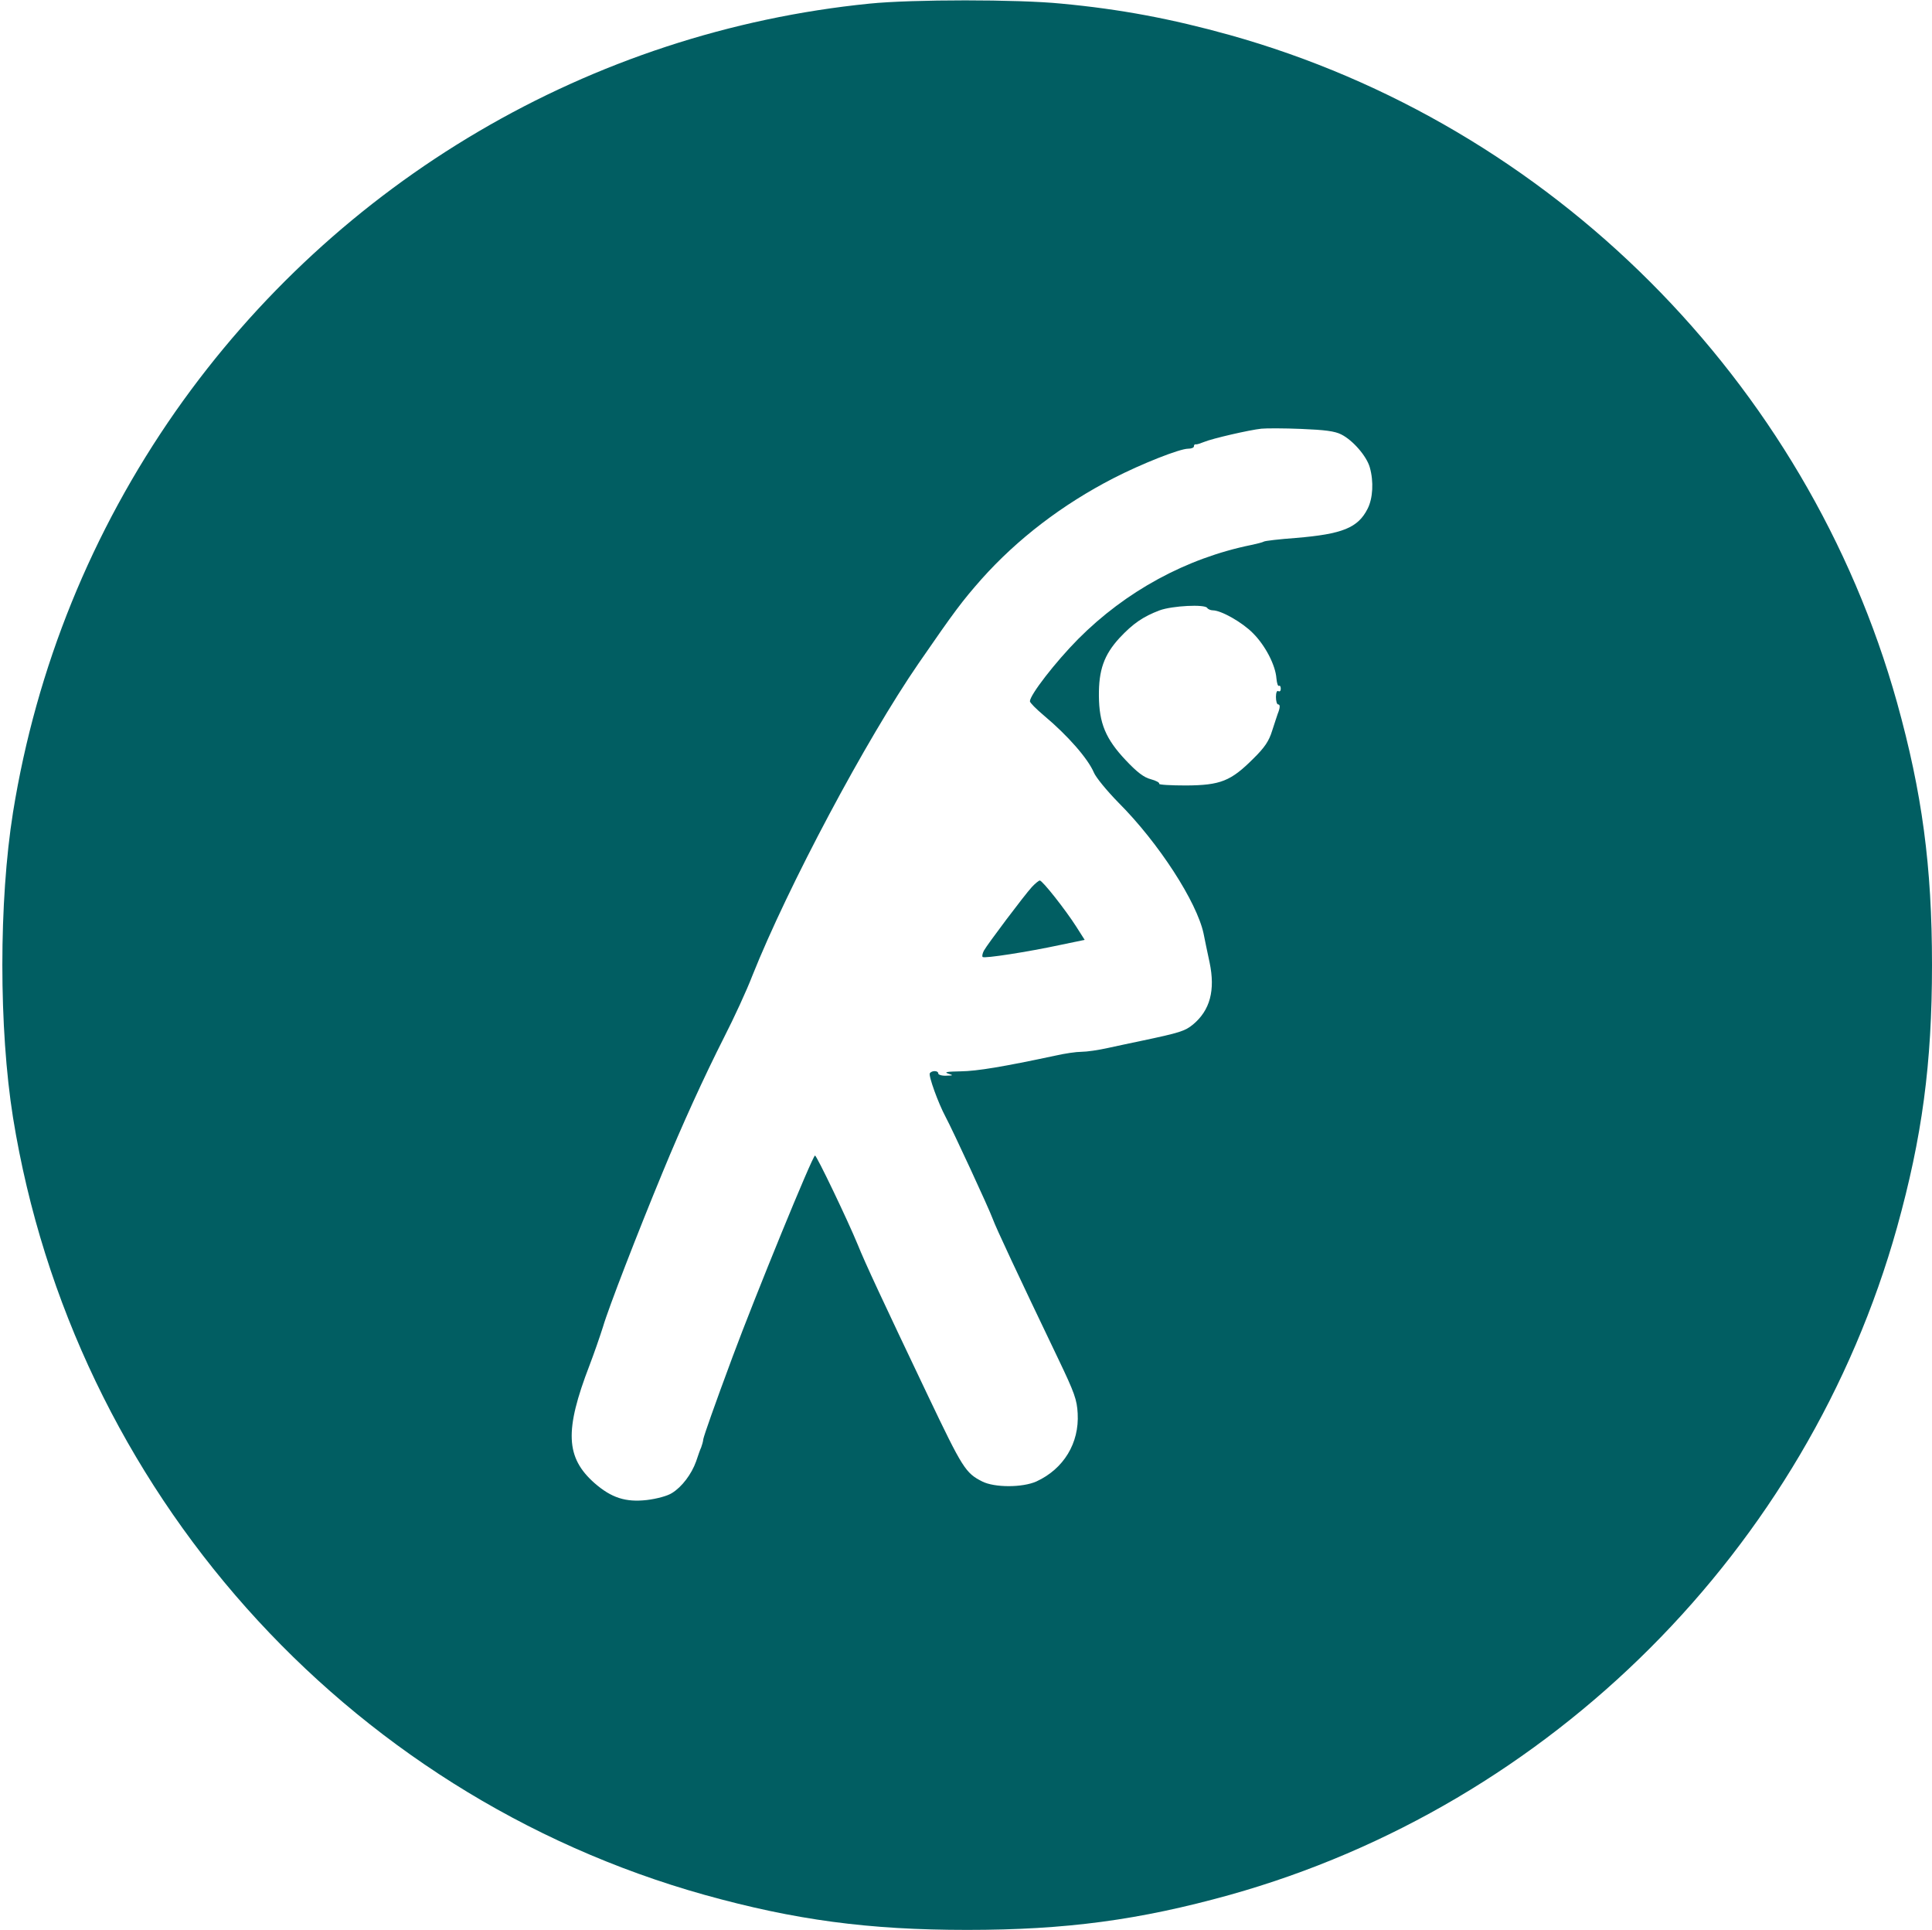 <svg xmlns="http://www.w3.org/2000/svg" fill="none" viewBox="0 0 801 800" height="800" width="801">
<path fill="#015E62" d="M360.5 1.5C244.9 13.1 139.9 74.8 72.8 170.5C38 220.3 15.1 276.6 5.4 336.7C-0.5 373.6 -0.5 426.4 5.4 463.3C30.3 617.3 142.8 743.7 292.2 785.5C329.6 795.9 360 800 401 800C442 800 472.4 795.9 509.8 785.5C643.1 748.2 749.2 642.1 786.5 508.8C796.9 471.4 801 441 801 400C801 359 796.9 328.6 786.5 291.2C749.2 157.9 643.1 51.8 509.8 14.5C485.7 7.8 464.6 3.8 440 1.5C422 -0.3 378.3 -0.3 360.5 1.5ZM556.1 180.1C560.9 182.5 566.6 189.1 567.9 193.7C569.6 199.6 569.2 206.6 567 210.9C563 218.8 556.6 221.4 537.2 223C530.4 223.5 524.4 224.2 524 224.5C523.5 224.8 521.2 225.4 518.8 225.9C491.8 231.4 466.7 245.1 447 264.9C437.5 274.5 427 288.1 427 290.7C427 291.3 429.6 293.9 432.8 296.6C442.7 304.9 451 314.4 453.5 320.2C454.3 322.2 458.9 327.8 463.7 332.7C480.4 349.4 496.2 373.9 499 387C499.5 389.5 500.6 394.9 501.5 399C503.9 410.5 501.7 418.8 494.6 424.7C491.3 427.4 489.2 428.1 473 431.5C469.4 432.2 463.3 433.6 459.4 434.4C455.4 435.3 450.5 436 448.4 436C446.2 436 441.4 436.7 437.5 437.6C415.9 442.2 405.2 444 398.3 444.1C392.8 444.2 391.3 444.4 393 445C395.4 445.8 395.3 445.8 392.3 445.9C390.5 446 389 445.5 389 445C389 443.7 386.3 443.7 385.5 444.9C384.9 446 389 457.3 392 462.9C394.9 468.3 410 500.9 411.6 505.3C412.9 508.9 421.5 527.3 438.8 563.4C445.5 577.4 446.5 580.2 446.8 585.9C447.5 598.2 441 608.9 429.7 614.1C423.9 616.7 412.3 616.7 407.2 614.1C400.3 610.6 399.1 608.7 384.7 578.5C365.6 538.4 358.7 523.6 355.6 515.9C351.4 505.7 338.6 479 337.9 479C336.9 479 313.1 537.2 303.7 562.5C296 583.2 292 594.7 291.6 596.5C291.5 597.6 291 599.2 290.7 600C290.3 600.8 289.4 603.4 288.6 605.8C286.7 611.1 282.7 616.4 278.6 618.9C276.8 620.1 272.3 621.3 268.2 621.8C259.4 622.8 253.5 620.9 246.5 614.8C234.5 604.2 234 593 244.4 566C246.2 561.3 248.7 554.1 250 550C252.2 542.4 264.4 510.9 274.7 486C282.9 466.1 291.9 446.4 300.2 430C304.3 422 309.6 410.5 311.9 404.5C326.7 367.4 359 306.7 380.9 274.9C396 253 398.9 249.2 406.9 240.1C421.8 223.4 440.5 209.1 461.7 198.2C473.4 192.2 489.1 186 492.6 186C493.9 186 495 185.6 495 185C495 184.4 495.3 184.1 495.8 184.2C496.2 184.3 497.7 183.8 499.2 183.2C502.5 181.8 518.1 178.2 523 177.7C524.9 177.5 532.4 177.5 539.5 177.8C549.2 178.2 553.4 178.7 556.1 180.1ZM500.5 252C500.8 252.5 501.9 253 502.8 253C506.3 253 515.1 258 519.5 262.5C524.6 267.6 528.8 275.7 529.2 281.2C529.4 283.2 529.8 284.6 530.3 284.3C530.7 284.1 531 284.6 531 285.5C531 286.4 530.6 286.8 530 286.5C529.4 286.1 529 287.2 529 288.9C529 290.6 529.4 292 529.9 292C530.8 292 530.8 293.3 529.7 296C529.4 296.8 528.4 300 527.4 303C526.1 307.2 524.3 309.9 519.6 314.5C510.3 323.8 506 325.5 491.8 325.6C485.4 325.6 480.3 325.3 480.6 324.9C480.8 324.4 479.3 323.6 477.1 323C474.3 322.3 471.4 320.1 466.7 315.1C458.4 306.3 455.7 299.8 455.6 288.5C455.5 277.8 457.7 271.5 464.1 264.5C469.7 258.5 473.9 255.6 480.8 253C486 251.1 499.5 250.4 500.5 252Z"></path>
<path fill="#015E62" d="M427.8 367.7C424.6 371.2 409.4 391.4 407.9 394.1C407.3 395.3 407.1 396.4 407.4 396.7C408.1 397.4 426.1 394.6 439.6 391.7L449.7 389.6L446.2 384.1C441.8 377.2 432.2 365 431.1 365C430.7 365 429.2 366.2 427.8 367.7Z"></path>
</svg>
